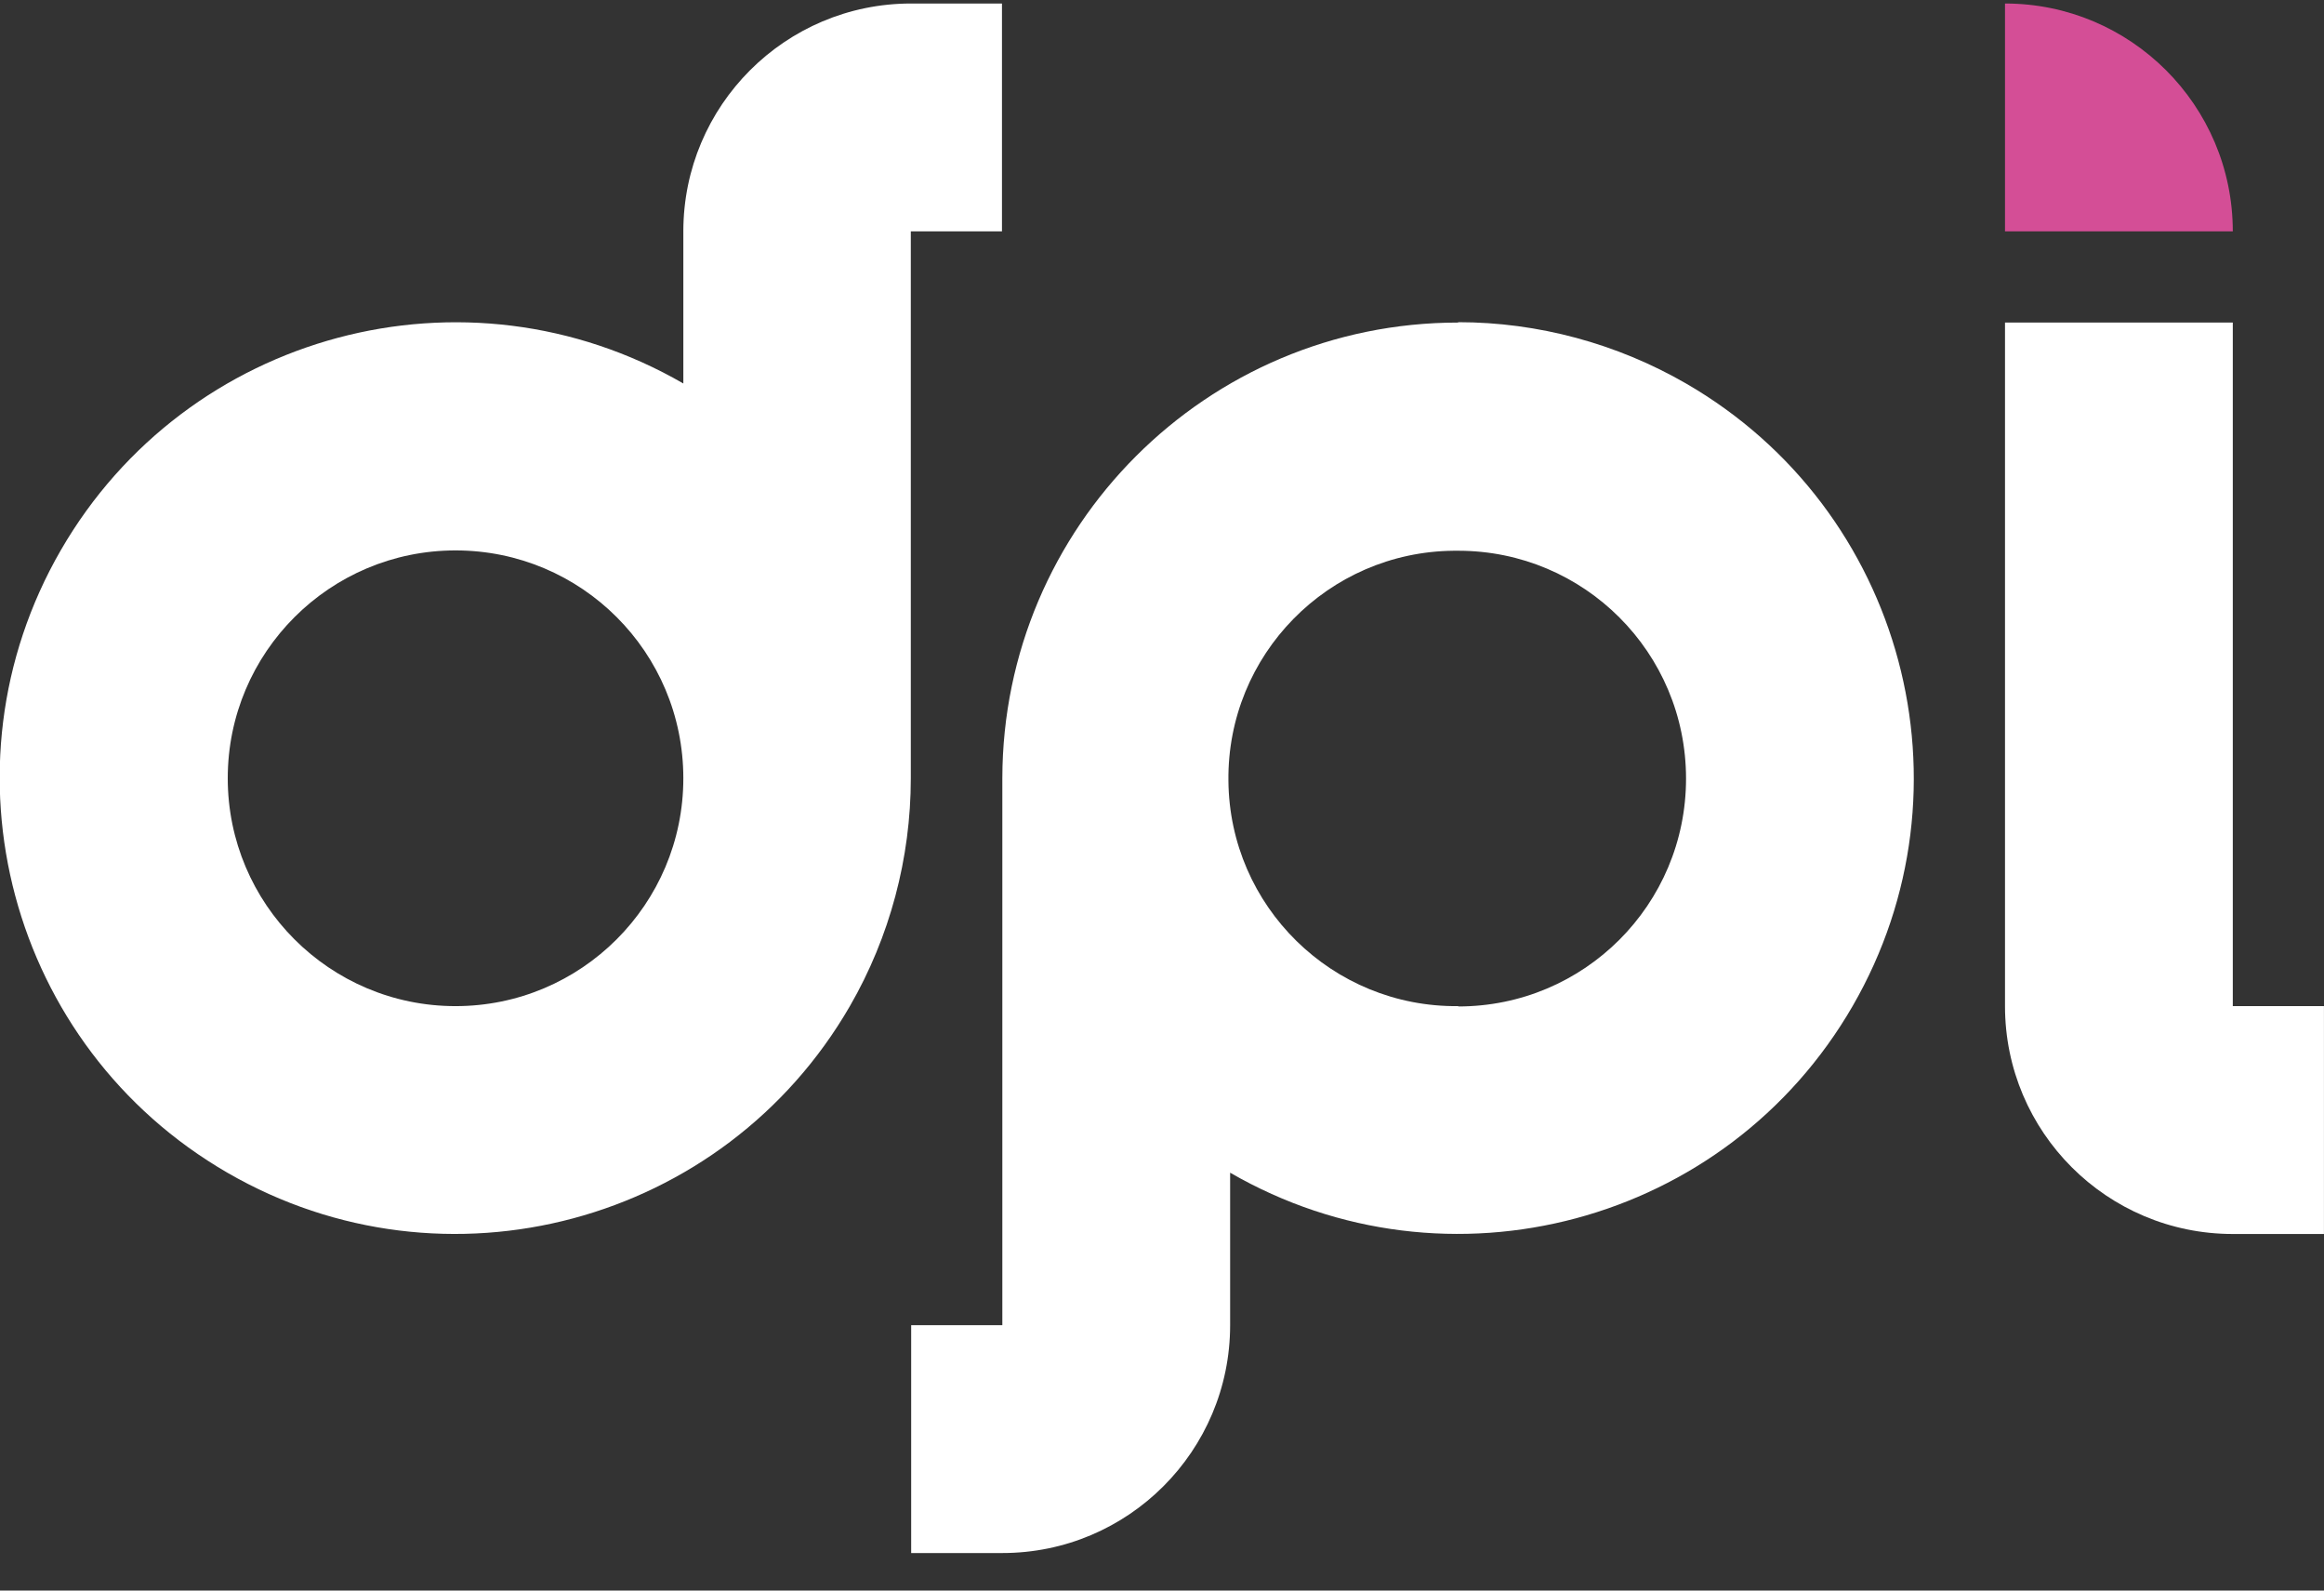 <svg xmlns="http://www.w3.org/2000/svg" width="57" height="39" viewBox="0 0 57 39" fill="none"><rect x="0" y="0" width="57" height="39" fill="#333333" stroke="none"/><g clip-path="url(#clip0_20567_11437)"><path d="M35.766 7.909C29.597 7.909 24.593 12.913 24.584 19.083V32.493H22.348V38.08H24.584C27.673 38.08 30.171 35.573 30.171 32.493V28.754C35.513 31.843 42.349 30.012 45.438 24.67C48.527 19.327 46.695 12.491 41.353 9.403C39.657 8.424 37.724 7.9 35.766 7.9M35.766 24.67C32.678 24.703 30.154 22.222 30.129 19.142C30.095 16.053 32.576 13.53 35.657 13.504C35.69 13.504 35.733 13.504 35.766 13.504C38.855 13.504 41.353 16.002 41.353 19.091C41.353 22.18 38.855 24.678 35.766 24.678" fill="white"></path><path d="M22.347 0.086C19.258 0.086 16.76 2.592 16.76 5.673V9.403C11.418 6.314 4.582 8.146 1.493 13.488C-1.595 18.83 0.236 25.666 5.578 28.755C10.92 31.844 17.756 30.012 20.845 24.67C21.824 22.974 22.339 21.041 22.339 19.083V5.673H24.575V0.086H22.339H22.347ZM11.173 24.67C8.085 24.67 5.586 22.163 5.586 19.083C5.586 15.994 8.093 13.496 11.173 13.496C14.262 13.496 16.76 15.994 16.76 19.083C16.76 22.172 14.254 24.67 11.173 24.67Z" fill="white"></path><path d="M49.176 0.086V5.673H54.763C54.763 2.584 52.256 0.086 49.176 0.086Z" fill="#D44E96"></path><path d="M54.763 24.67V7.909H49.176V24.67C49.176 27.759 51.682 30.257 54.763 30.257H56.999V24.67H54.763Z" fill="white"></path></g><defs><clipPath id="clip0_20567_11437"><rect width="57" height="38" fill="white" transform="translate(0 0.086)"></rect></clipPath></defs></svg>